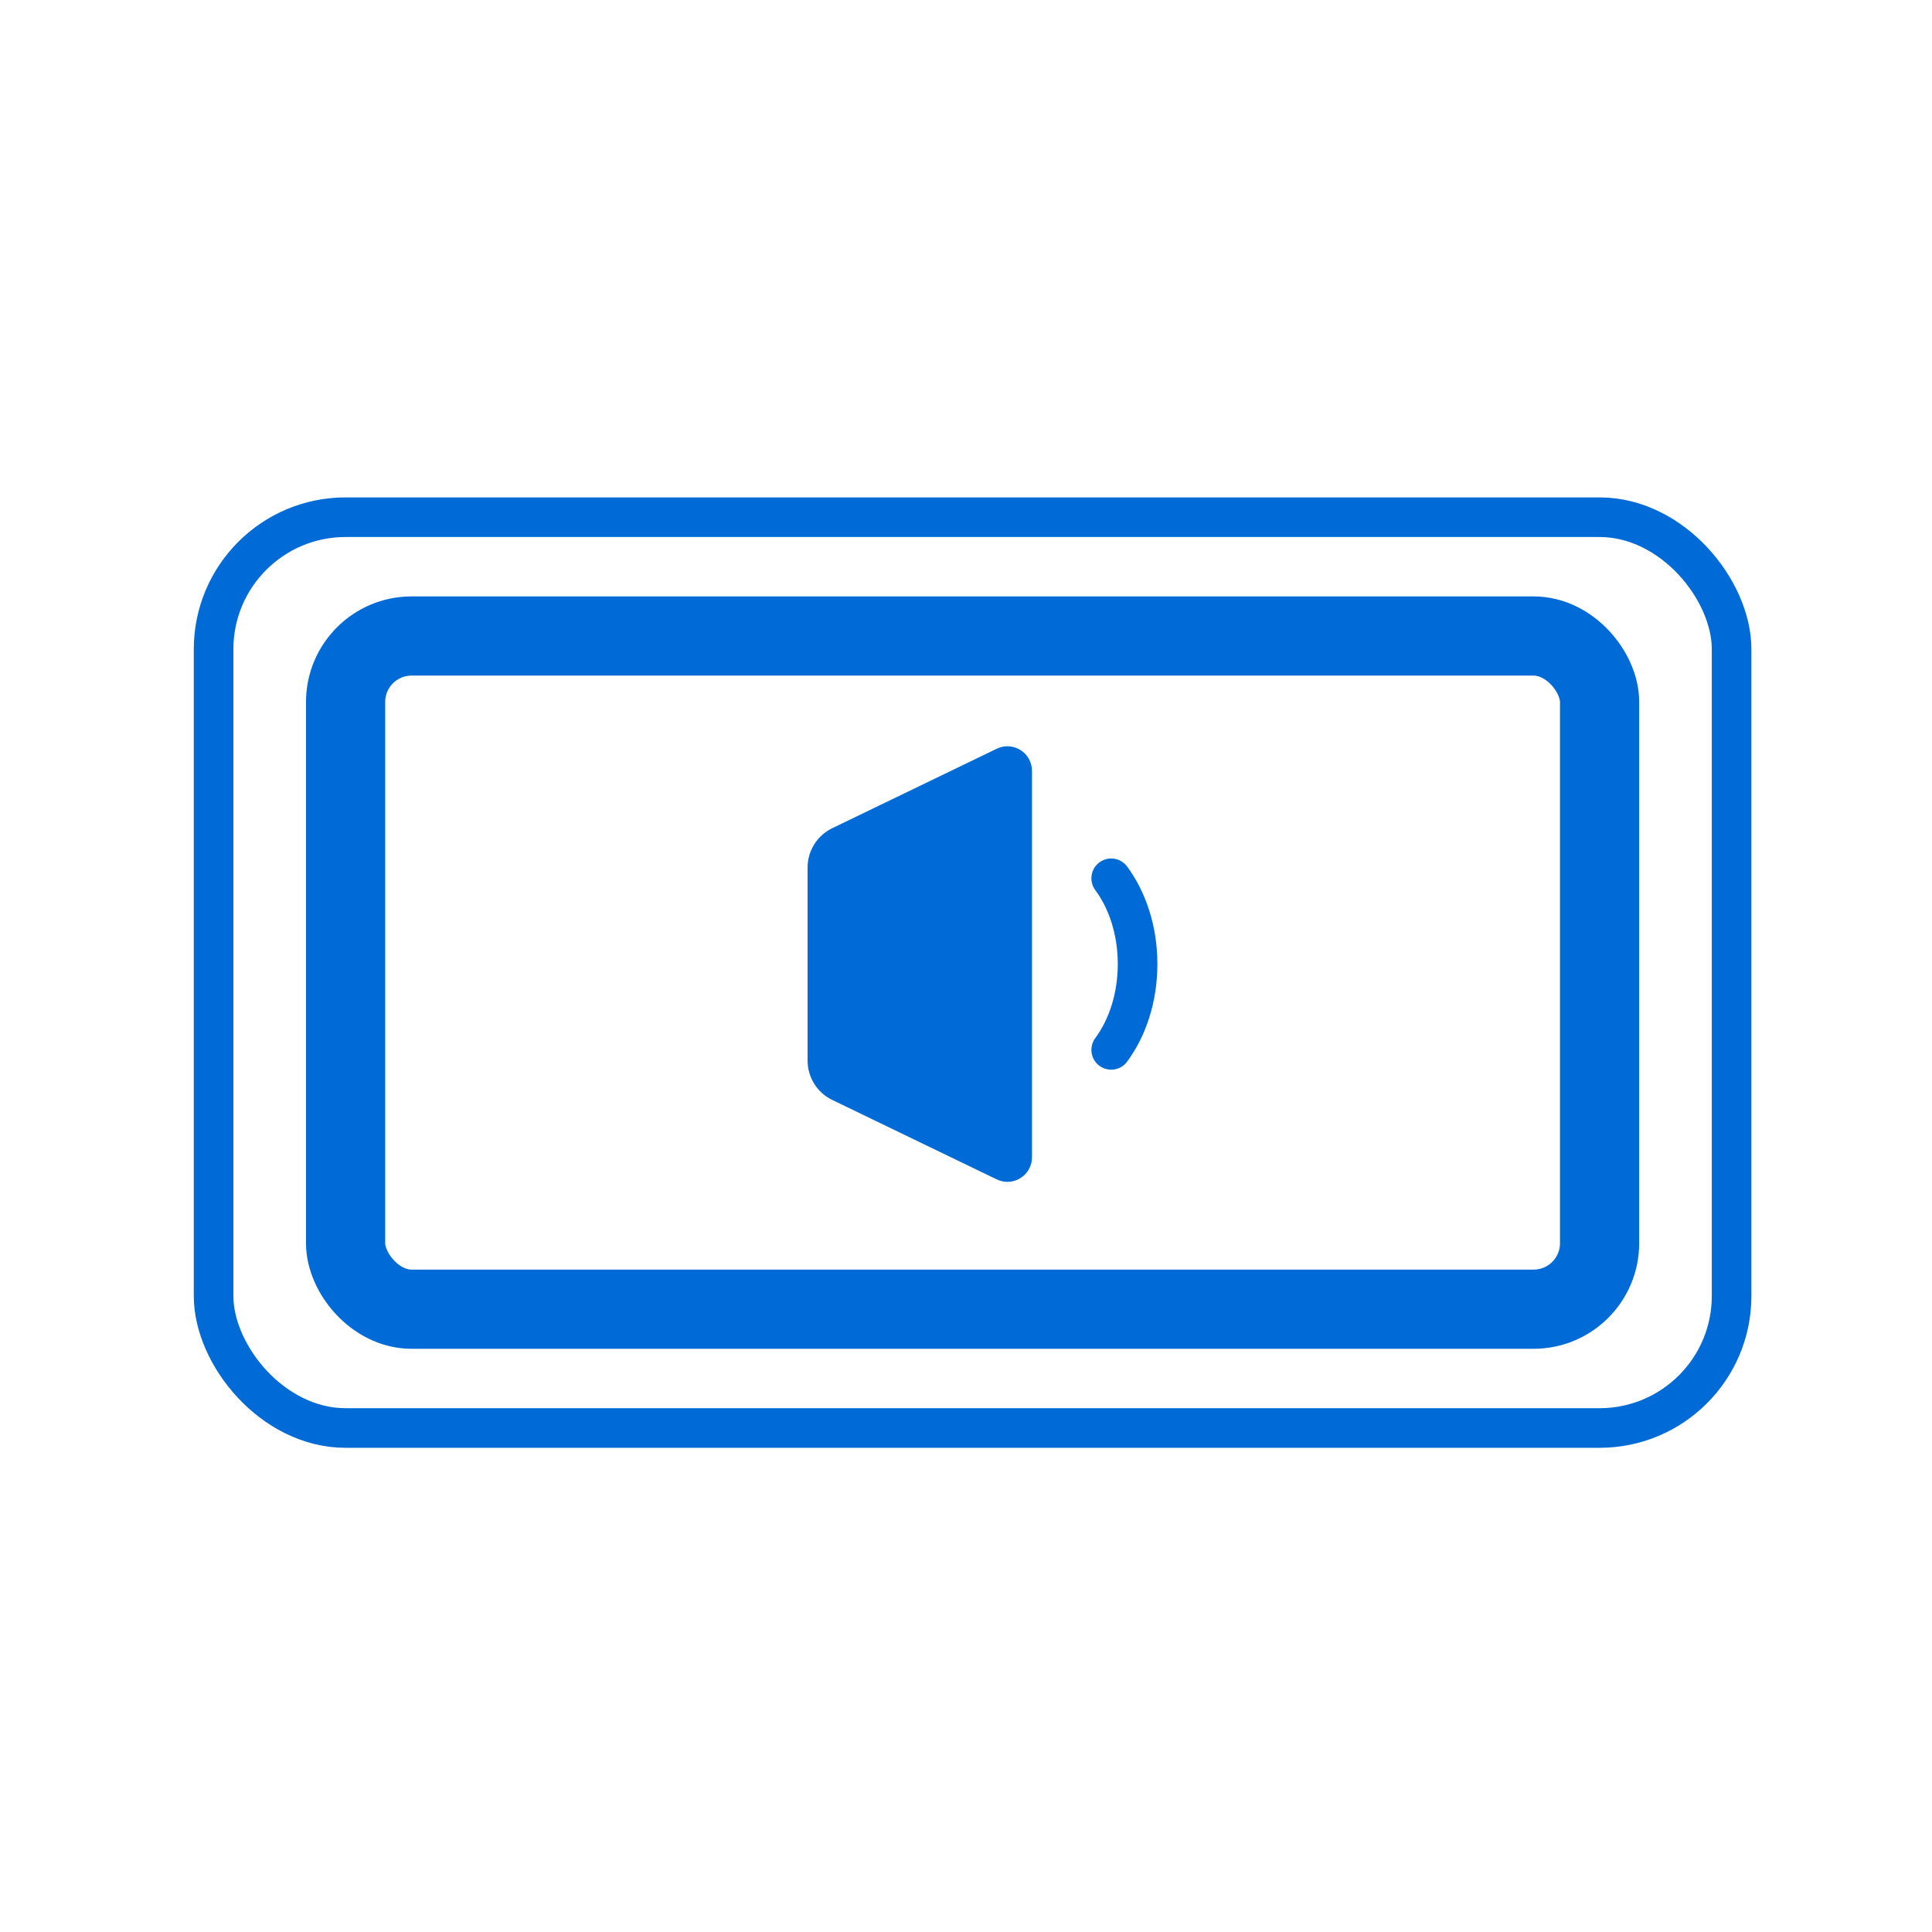 <svg xmlns="http://www.w3.org/2000/svg" xmlns:xlink="http://www.w3.org/1999/xlink" width="92" height="92" viewBox="0 0 92 92">
    <defs>
        <path id="04dakojwqa" d="M0 0H92V92H0z"/>
    </defs>
    <g fill="none" fill-rule="evenodd">
        <mask id="7nyrb9050b" fill="#fff">
            <use xlink:href="#04dakojwqa"/>
        </mask>
        <g mask="url(#7nyrb9050b)">
            <g transform="translate(2 2)">
                <path d="M0 0H88V88H0z"/>
                <rect width="59.714" height="32.057" x="14.457" y="28.286" stroke="#006BD6" stroke-width="3.771" rx="3.143"/>
                <rect width="72.286" height="43.371" x="8.171" y="22.629" stroke="#006BD6" stroke-width="1.886" rx="6.286"/>
                <g>
                    <path fill="#006BD6" d="M9.007 20.848l-7.835-3.785C.456 16.717 0 15.99 0 15.193V5.996c0-.798.456-1.525 1.172-1.871L9.007.34c.778-.376 1.679.193 1.679 1.058V19.79c0 .866-.901 1.434-1.679 1.058z" transform="translate(36.457 33.314)"/>
                    <path stroke="#006BD6" stroke-linecap="round" stroke-linejoin="round" stroke-width="1.886" d="M14.457 6.509c.777 1.051 1.257 2.493 1.257 4.086 0 1.592-.48 3.034-1.257 4.085" transform="translate(36.457 33.314)"/>
                </g>
            </g>
        </g>
    </g>
</svg>
